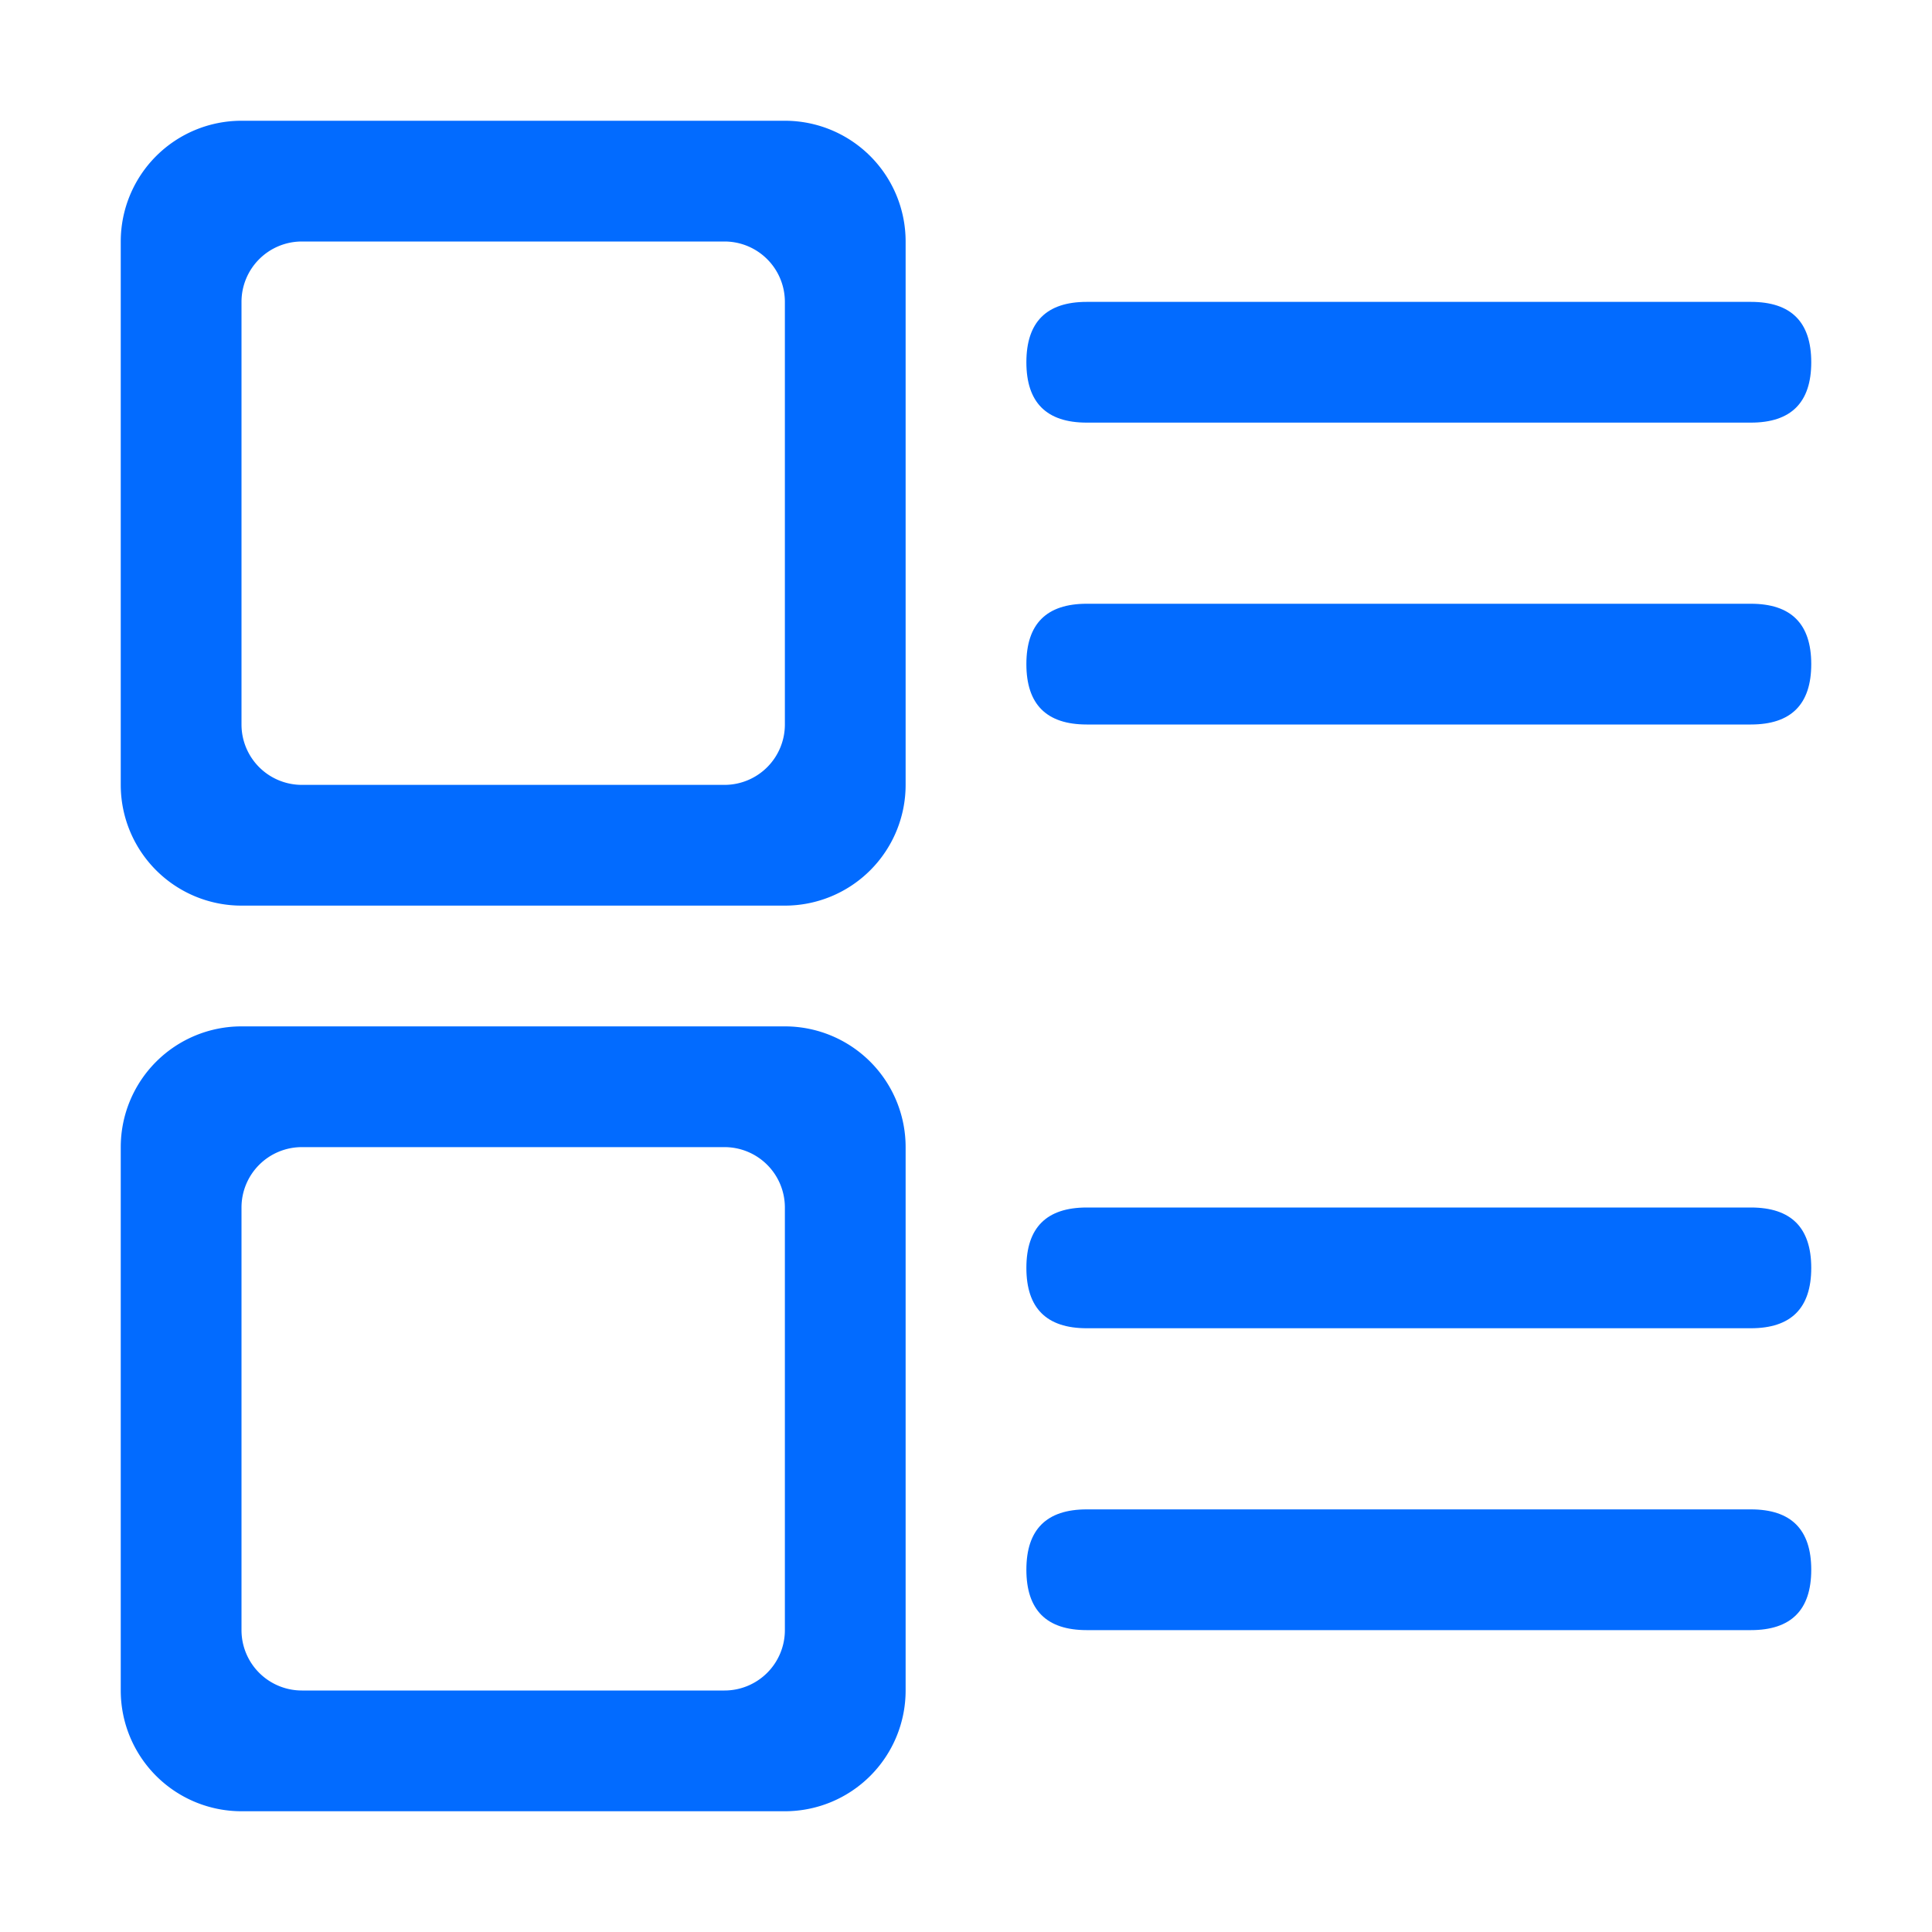 <?xml version="1.0" standalone="no"?><!DOCTYPE svg PUBLIC "-//W3C//DTD SVG 1.1//EN" "http://www.w3.org/Graphics/SVG/1.1/DTD/svg11.dtd"><svg t="1750812080124" class="icon" viewBox="0 0 1024 1024" version="1.1" xmlns="http://www.w3.org/2000/svg" p-id="4762" xmlns:xlink="http://www.w3.org/1999/xlink" width="200" height="200"><path d="M128 64h288a64 64 0 0 1 64 64v288a64 64 0 0 1-64 64H128a64 64 0 0 1-64-64V128a64 64 0 0 1 64-64z m0 96v224a32 32 0 0 0 32 32h224a32 32 0 0 0 32-32V160a32 32 0 0 0-32-32H160a32 32 0 0 0-32 32zM128 544h288a64 64 0 0 1 64 64v288a64 64 0 0 1-64 64H128a64 64 0 0 1-64-64v-288a64 64 0 0 1 64-64z m0 96v224a32 32 0 0 0 32 32h224a32 32 0 0 0 32-32v-224a32 32 0 0 0-32-32H160a32 32 0 0 0-32 32z" fill="#026BFF" p-id="4763"></path><path d="M544 160m32 0l352 0q32 0 32 32l0 0q0 32-32 32l-352 0q-32 0-32-32l0 0q0-32 32-32Z" fill="#026BFF" p-id="4764"></path><path d="M544 640m32 0l352 0q32 0 32 32l0 0q0 32-32 32l-352 0q-32 0-32-32l0 0q0-32 32-32Z" fill="#026BFF" p-id="4765"></path><path d="M544 320m32 0l352 0q32 0 32 32l0 0q0 32-32 32l-352 0q-32 0-32-32l0 0q0-32 32-32Z" fill="#026BFF" p-id="4766"></path><path d="M544 800m32 0l352 0q32 0 32 32l0 0q0 32-32 32l-352 0q-32 0-32-32l0 0q0-32 32-32Z" fill="#026BFF" p-id="4767"></path></svg>